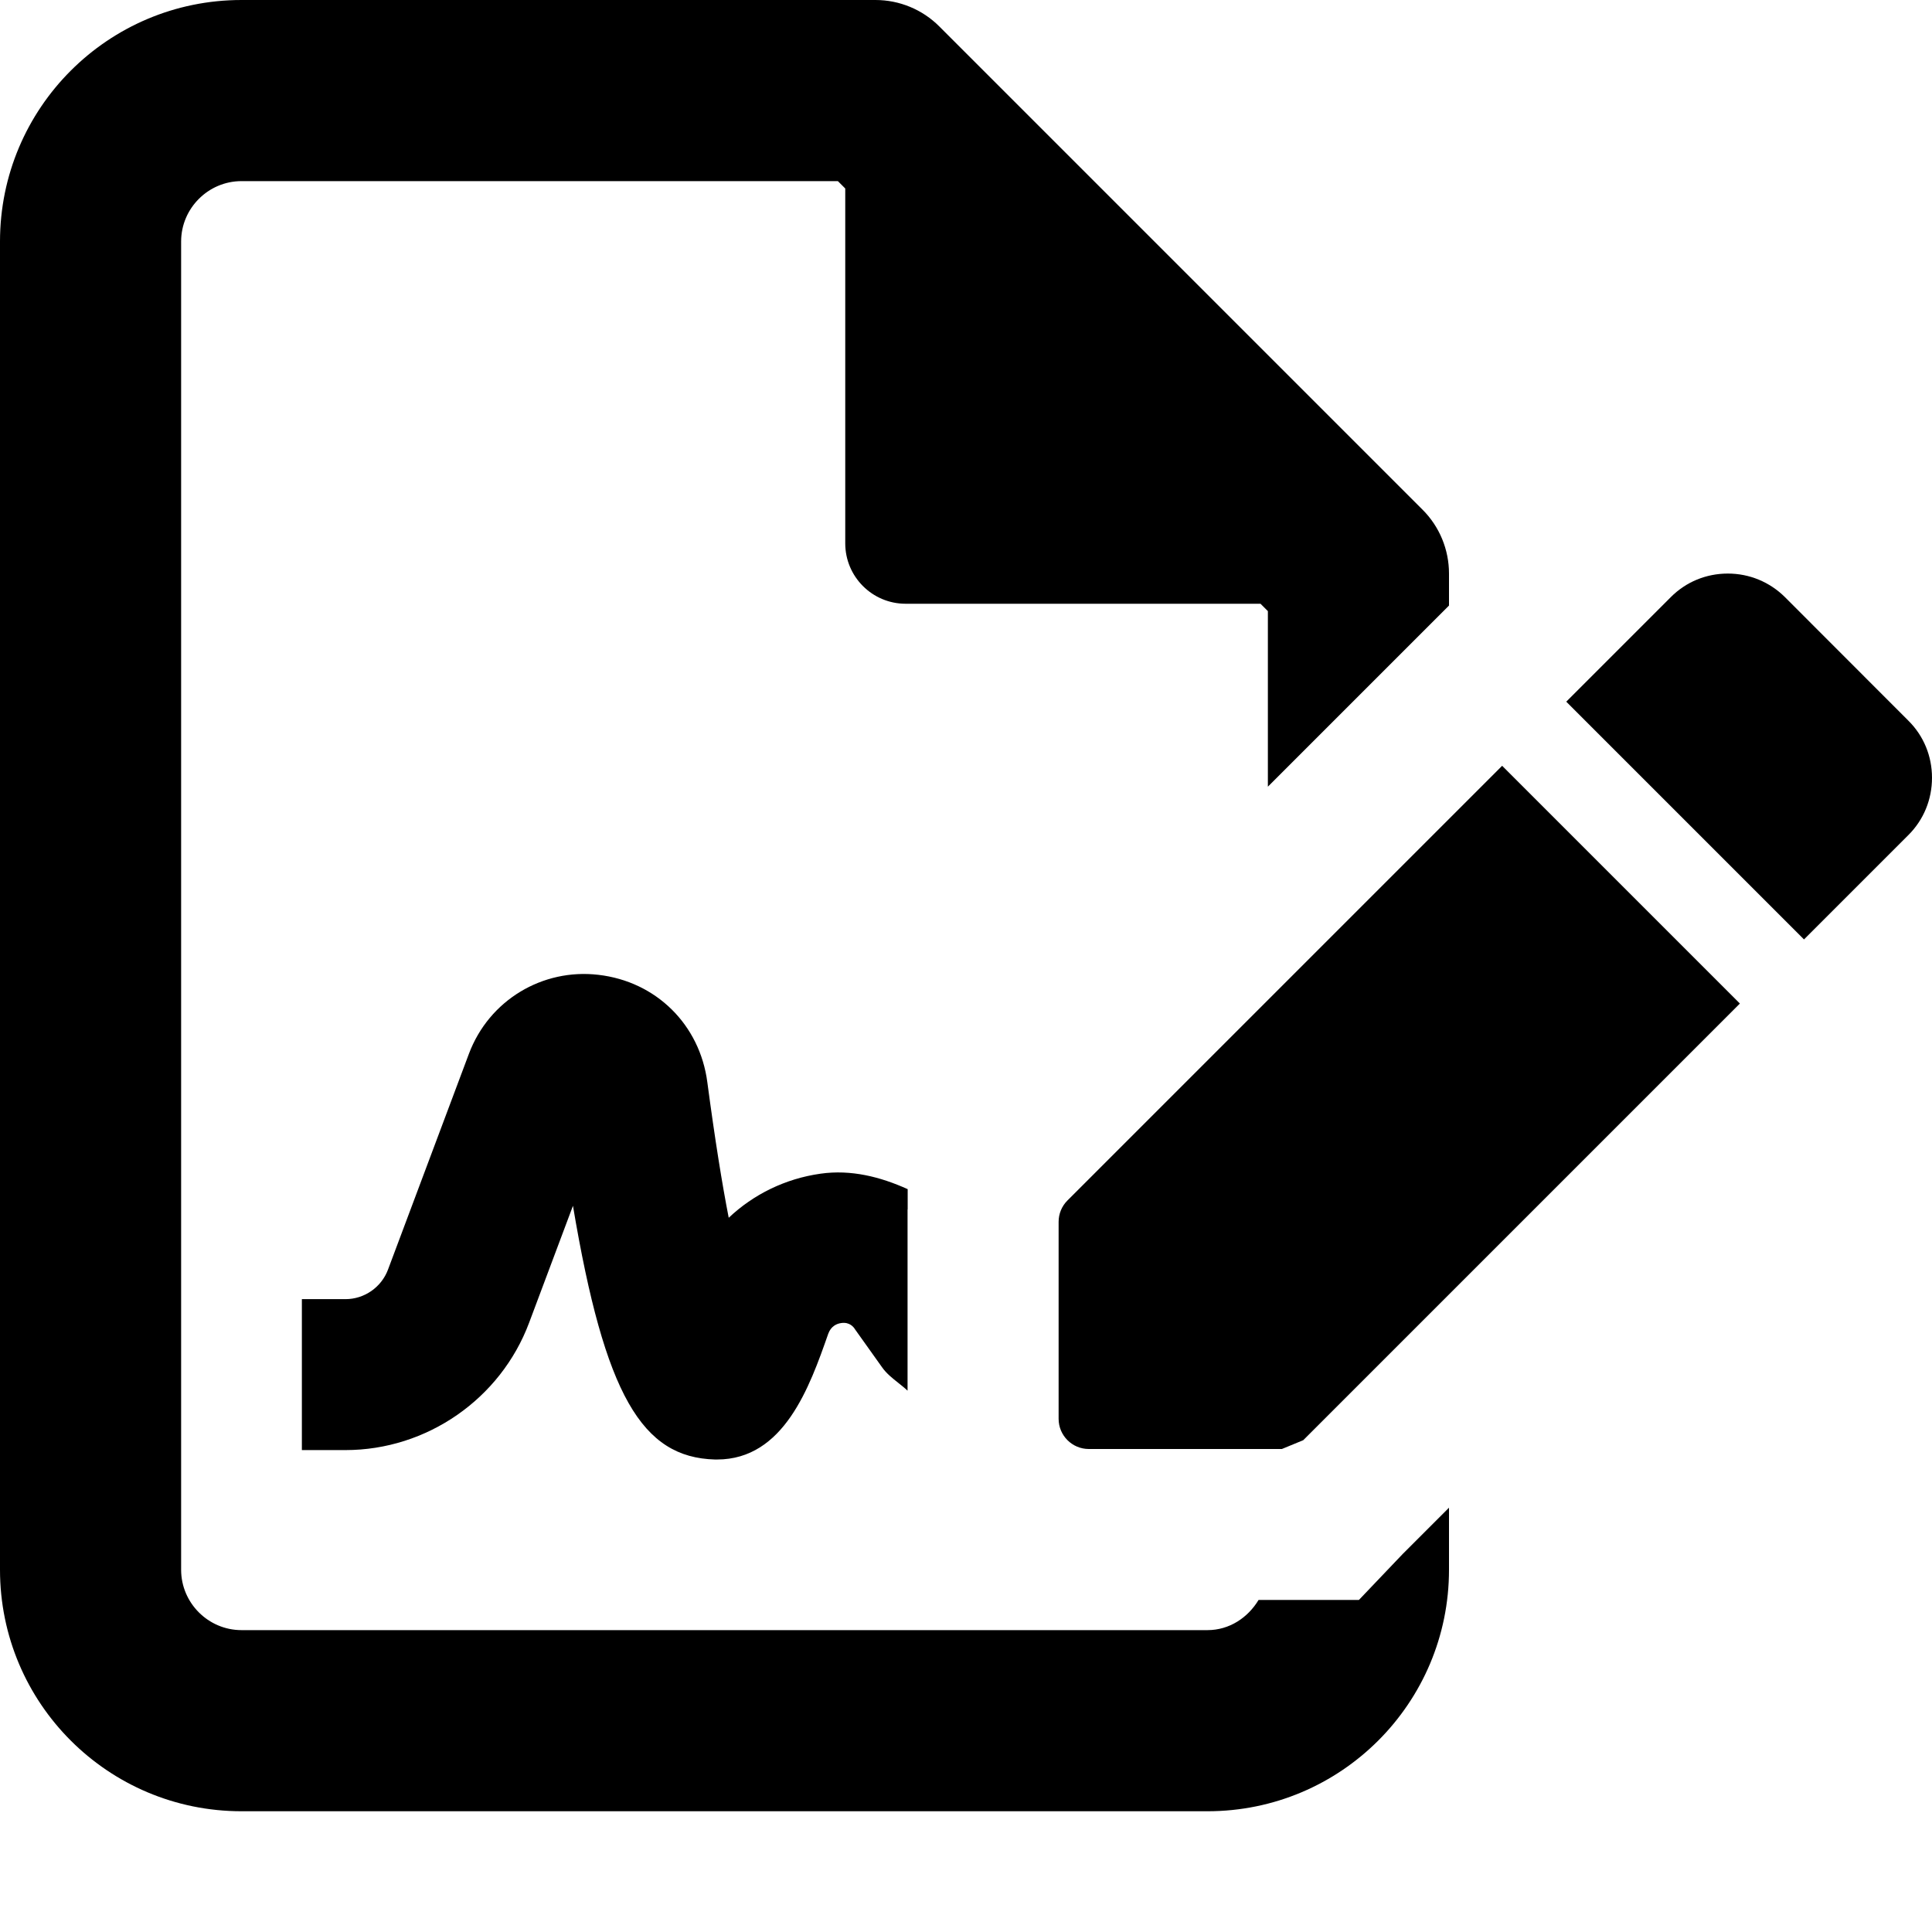 <svg width="16" height="16" viewBox="0 0 16 16" fill="none" xmlns="http://www.w3.org/2000/svg">
<path d="M11.618 12.868L11.254 13.25H10.423C10.335 13.396 10.182 13.5 10 13.5H2C1.725 13.5 1.5 13.275 1.5 13V2C1.5 1.725 1.725 1.5 2 1.5H6.939L7 1.561V4.5C7 4.776 7.224 5 7.5 5H10.439L10.5 5.061V6.515L12 5.015V4.75C12 4.551 11.921 4.36 11.78 4.22L7.78 0.22C7.64 0.079 7.449 0 7.25 0H2C0.895 0 0 0.895 0 2V13C0 14.105 0.895 15 2 15H10C11.105 15 12 14.105 12 13V12.486L11.618 12.868Z" fill="black"/>
<path d="M13.836 4.946C13.962 4.819 14.13 4.75 14.309 4.75C14.487 4.75 14.655 4.819 14.782 4.945L15.805 5.969C15.931 6.094 16 6.262 16 6.441C16 6.621 15.931 6.789 15.805 6.915L14.94 7.78L12.971 5.811L13.836 4.946Z" fill="black"/>
<path d="M12.44 6.342L8.84 9.942C8.793 9.989 8.767 10.052 8.767 10.119V11.75C8.767 11.888 8.879 12 9.017 12H10.616L10.793 11.927L14.409 8.311L12.44 6.342Z" fill="black"/>
<path d="M7.517 9.848V10.016H7.516V11.517C7.492 11.494 7.466 11.474 7.44 11.453C7.391 11.414 7.341 11.375 7.304 11.322L7.081 11.009C7.071 10.992 7.037 10.946 6.966 10.957C6.93 10.962 6.882 10.982 6.859 11.046C6.705 11.486 6.492 12.087 5.938 12.087H5.921C5.317 12.07 5.009 11.557 4.745 9.986L4.382 10.954C4.146 11.585 3.535 12.009 2.861 12.009H2.5V10.759H2.861C3.017 10.759 3.158 10.661 3.213 10.515L3.883 8.728C4.05 8.282 4.494 8.019 4.955 8.073C5.434 8.128 5.796 8.486 5.858 8.964C5.921 9.437 5.98 9.804 6.035 10.085C6.24 9.891 6.504 9.761 6.795 9.72C7.048 9.684 7.291 9.746 7.517 9.848Z" fill="black"/>
</svg>
